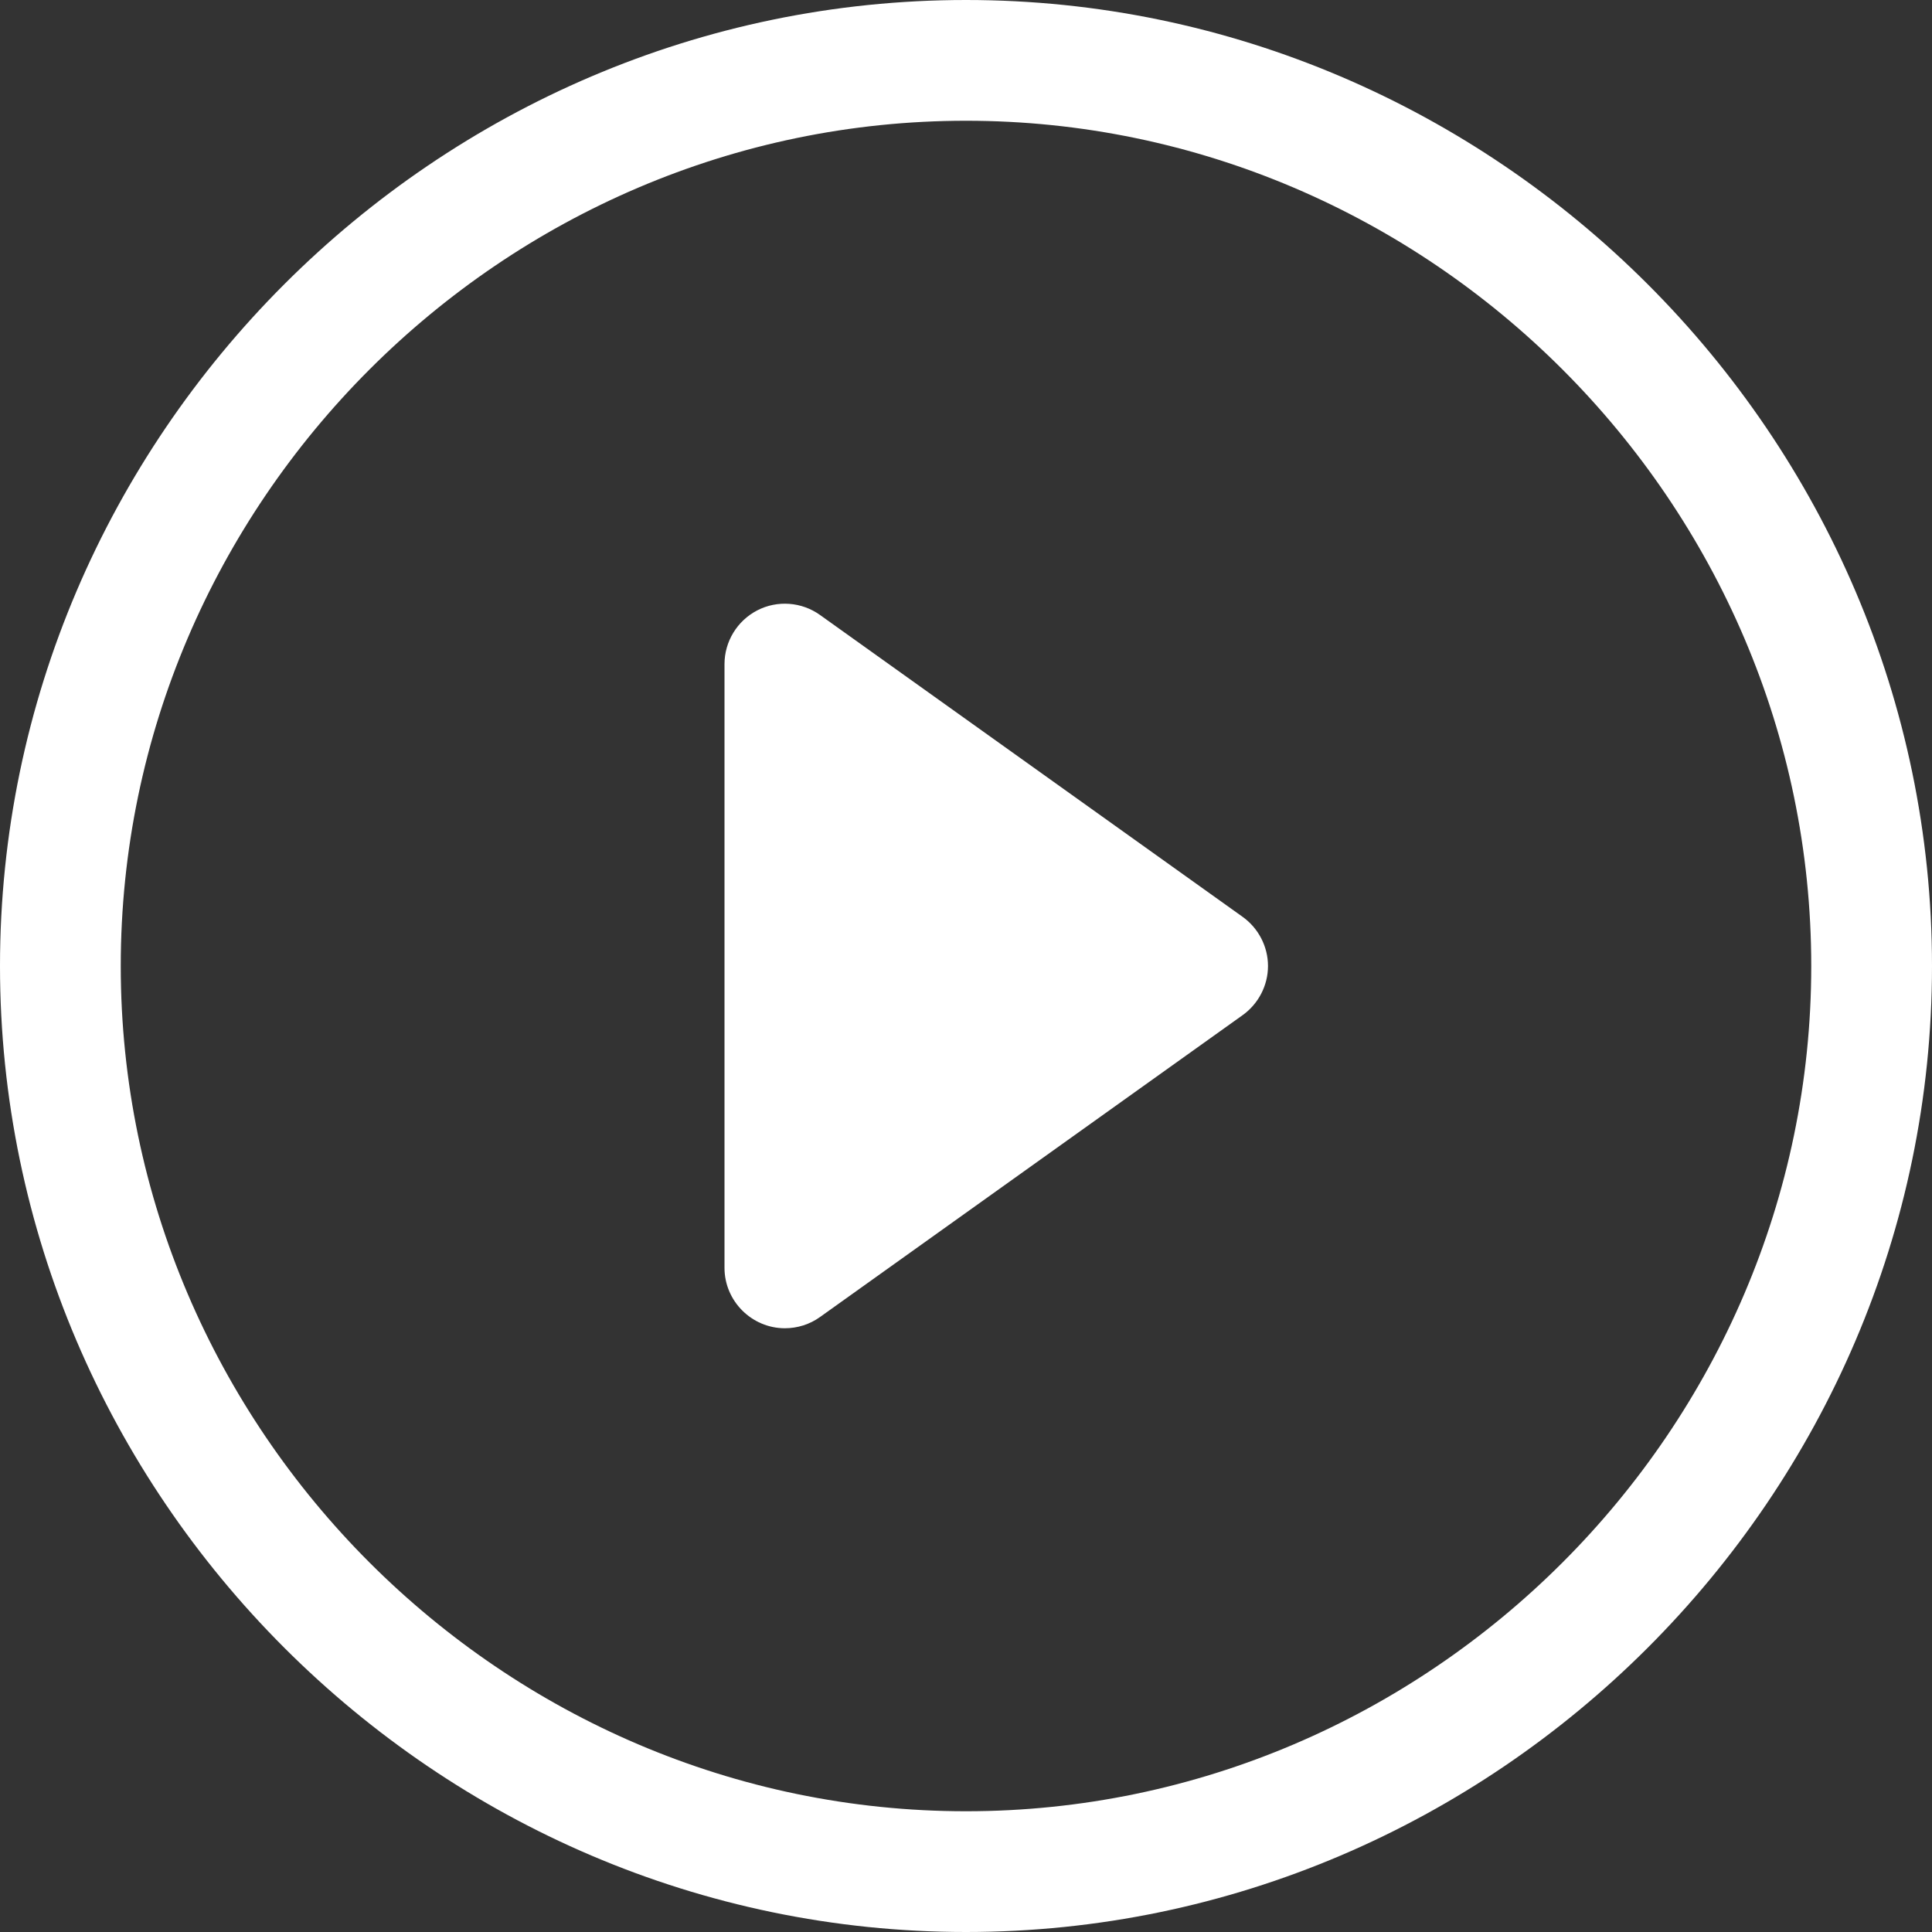 <?xml version="1.0" encoding="UTF-8" standalone="no"?><!DOCTYPE svg PUBLIC "-//W3C//DTD SVG 1.1//EN" "http://www.w3.org/Graphics/SVG/1.1/DTD/svg11.dtd"><svg width="100%" height="100%" viewBox="0 0 16 16" version="1.1" xmlns="http://www.w3.org/2000/svg" xmlns:xlink="http://www.w3.org/1999/xlink" xml:space="preserve" xmlns:serif="http://www.serif.com/" style="fill-rule:evenodd;clip-rule:evenodd;stroke-linejoin:round;stroke-miterlimit:2;"><rect x="0" y="0" width="16" height="16" fill="#333333" stroke="none"/><path d="M8,15c-3.84,0 -7,-3.16 -7,-7c-0,-3.84 3.16,-7 7,-7c3.84,-0 7,3.16 7,7c0,3.84 -3.16,7 -7,7m0,1c4.389,0 8,-3.611 8,-8c0,-4.389 -3.611,-8 -8,-8c-4.389,0 -8,3.611 -8,8c0,4.389 3.611,8 8,8" style="fill:#fff;fill-rule:nonzero;"/><path d="M6.271,5.055c0.166,-0.086 0.368,-0.071 0.52,0.038l3.5,2.5c0.131,0.094 0.21,0.246 0.21,0.407c-0,0.161 -0.079,0.313 -0.21,0.407l-3.5,2.5c-0.085,0.061 -0.187,0.093 -0.291,0.093c-0.274,0 -0.5,-0.225 -0.5,-0.5c-0,0 0,-5 0,-5c-0,-0.187 0.105,-0.359 0.271,-0.445" style="fill:#fff;fill-rule:nonzero;"/></svg>